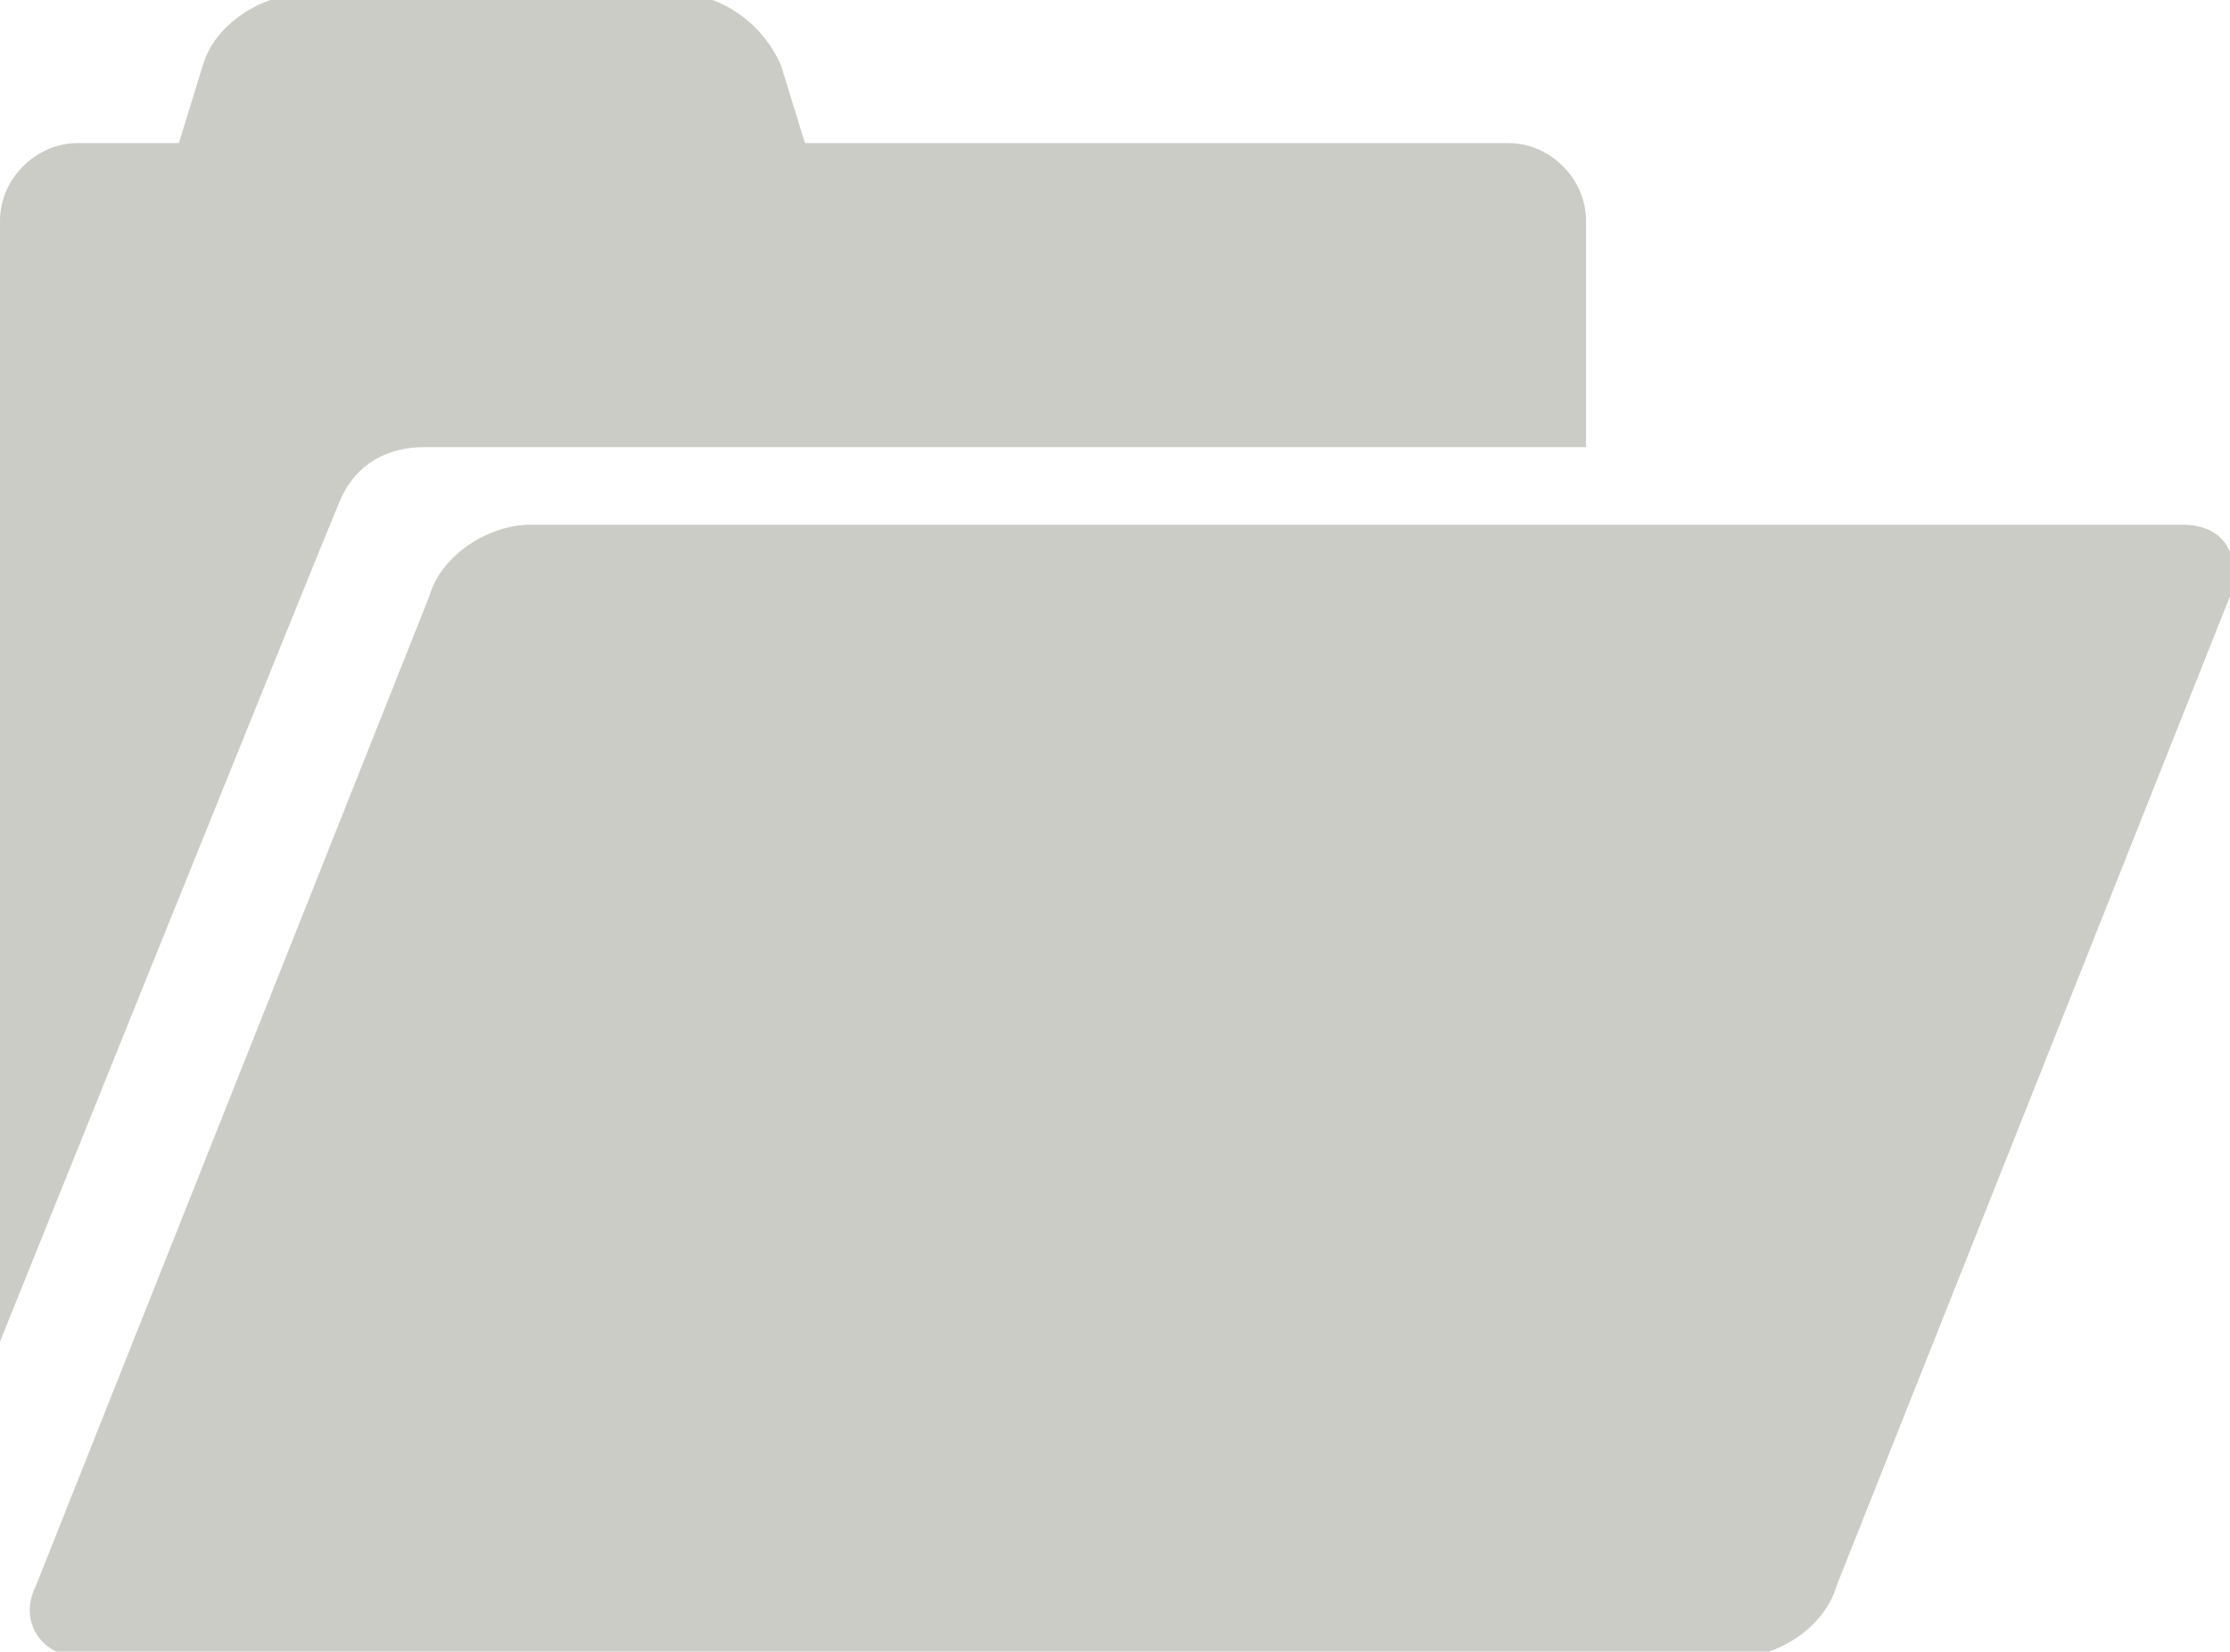 <?xml version="1.0" encoding="utf-8"?>
<!-- Generator: Adobe Illustrator 19.1.1, SVG Export Plug-In . SVG Version: 6.00 Build 0)  -->
<svg version="1.1" id="Ebene_1" xmlns="http://www.w3.org/2000/svg" xmlns:xlink="http://www.w3.org/1999/xlink" x="0px" y="0px"
	 viewBox="-472.1 263.7 37.4 27.7" style="enable-background:new -472.1 263.7 37.4 27.7;" xml:space="preserve">
<style type="text/css">
	.st0{fill:#CCCCC7}
</style>
<g id="folder-open">
	<path class="st0" d="M-466.4,272.1c-0.3,0.7-5.7,14.1-5.7,14.1v-18.8c0-0.7,0.6-1.3,1.3-1.3h1.7l0.4-1.3c0.2-0.7,1-1.2,1.7-1.2h6.3
		c0.7,0,1.4,0.5,1.7,1.2l0.4,1.3h11.8c0.7,0,1.3,0.6,1.3,1.3v3.8h-19.5C-465.5,271.2-466.1,271.4-466.4,272.1z M-435.5,272.5h-27.7
		c-0.7,0-1.5,0.5-1.7,1.2l-6.6,16.6c-0.3,0.6,0.1,1.2,0.8,1.2h27.7c0.7,0,1.5-0.5,1.7-1.2l6.6-16.6
		C-434.5,273-434.8,272.5-435.5,272.5z"/>
</g>
</svg>
